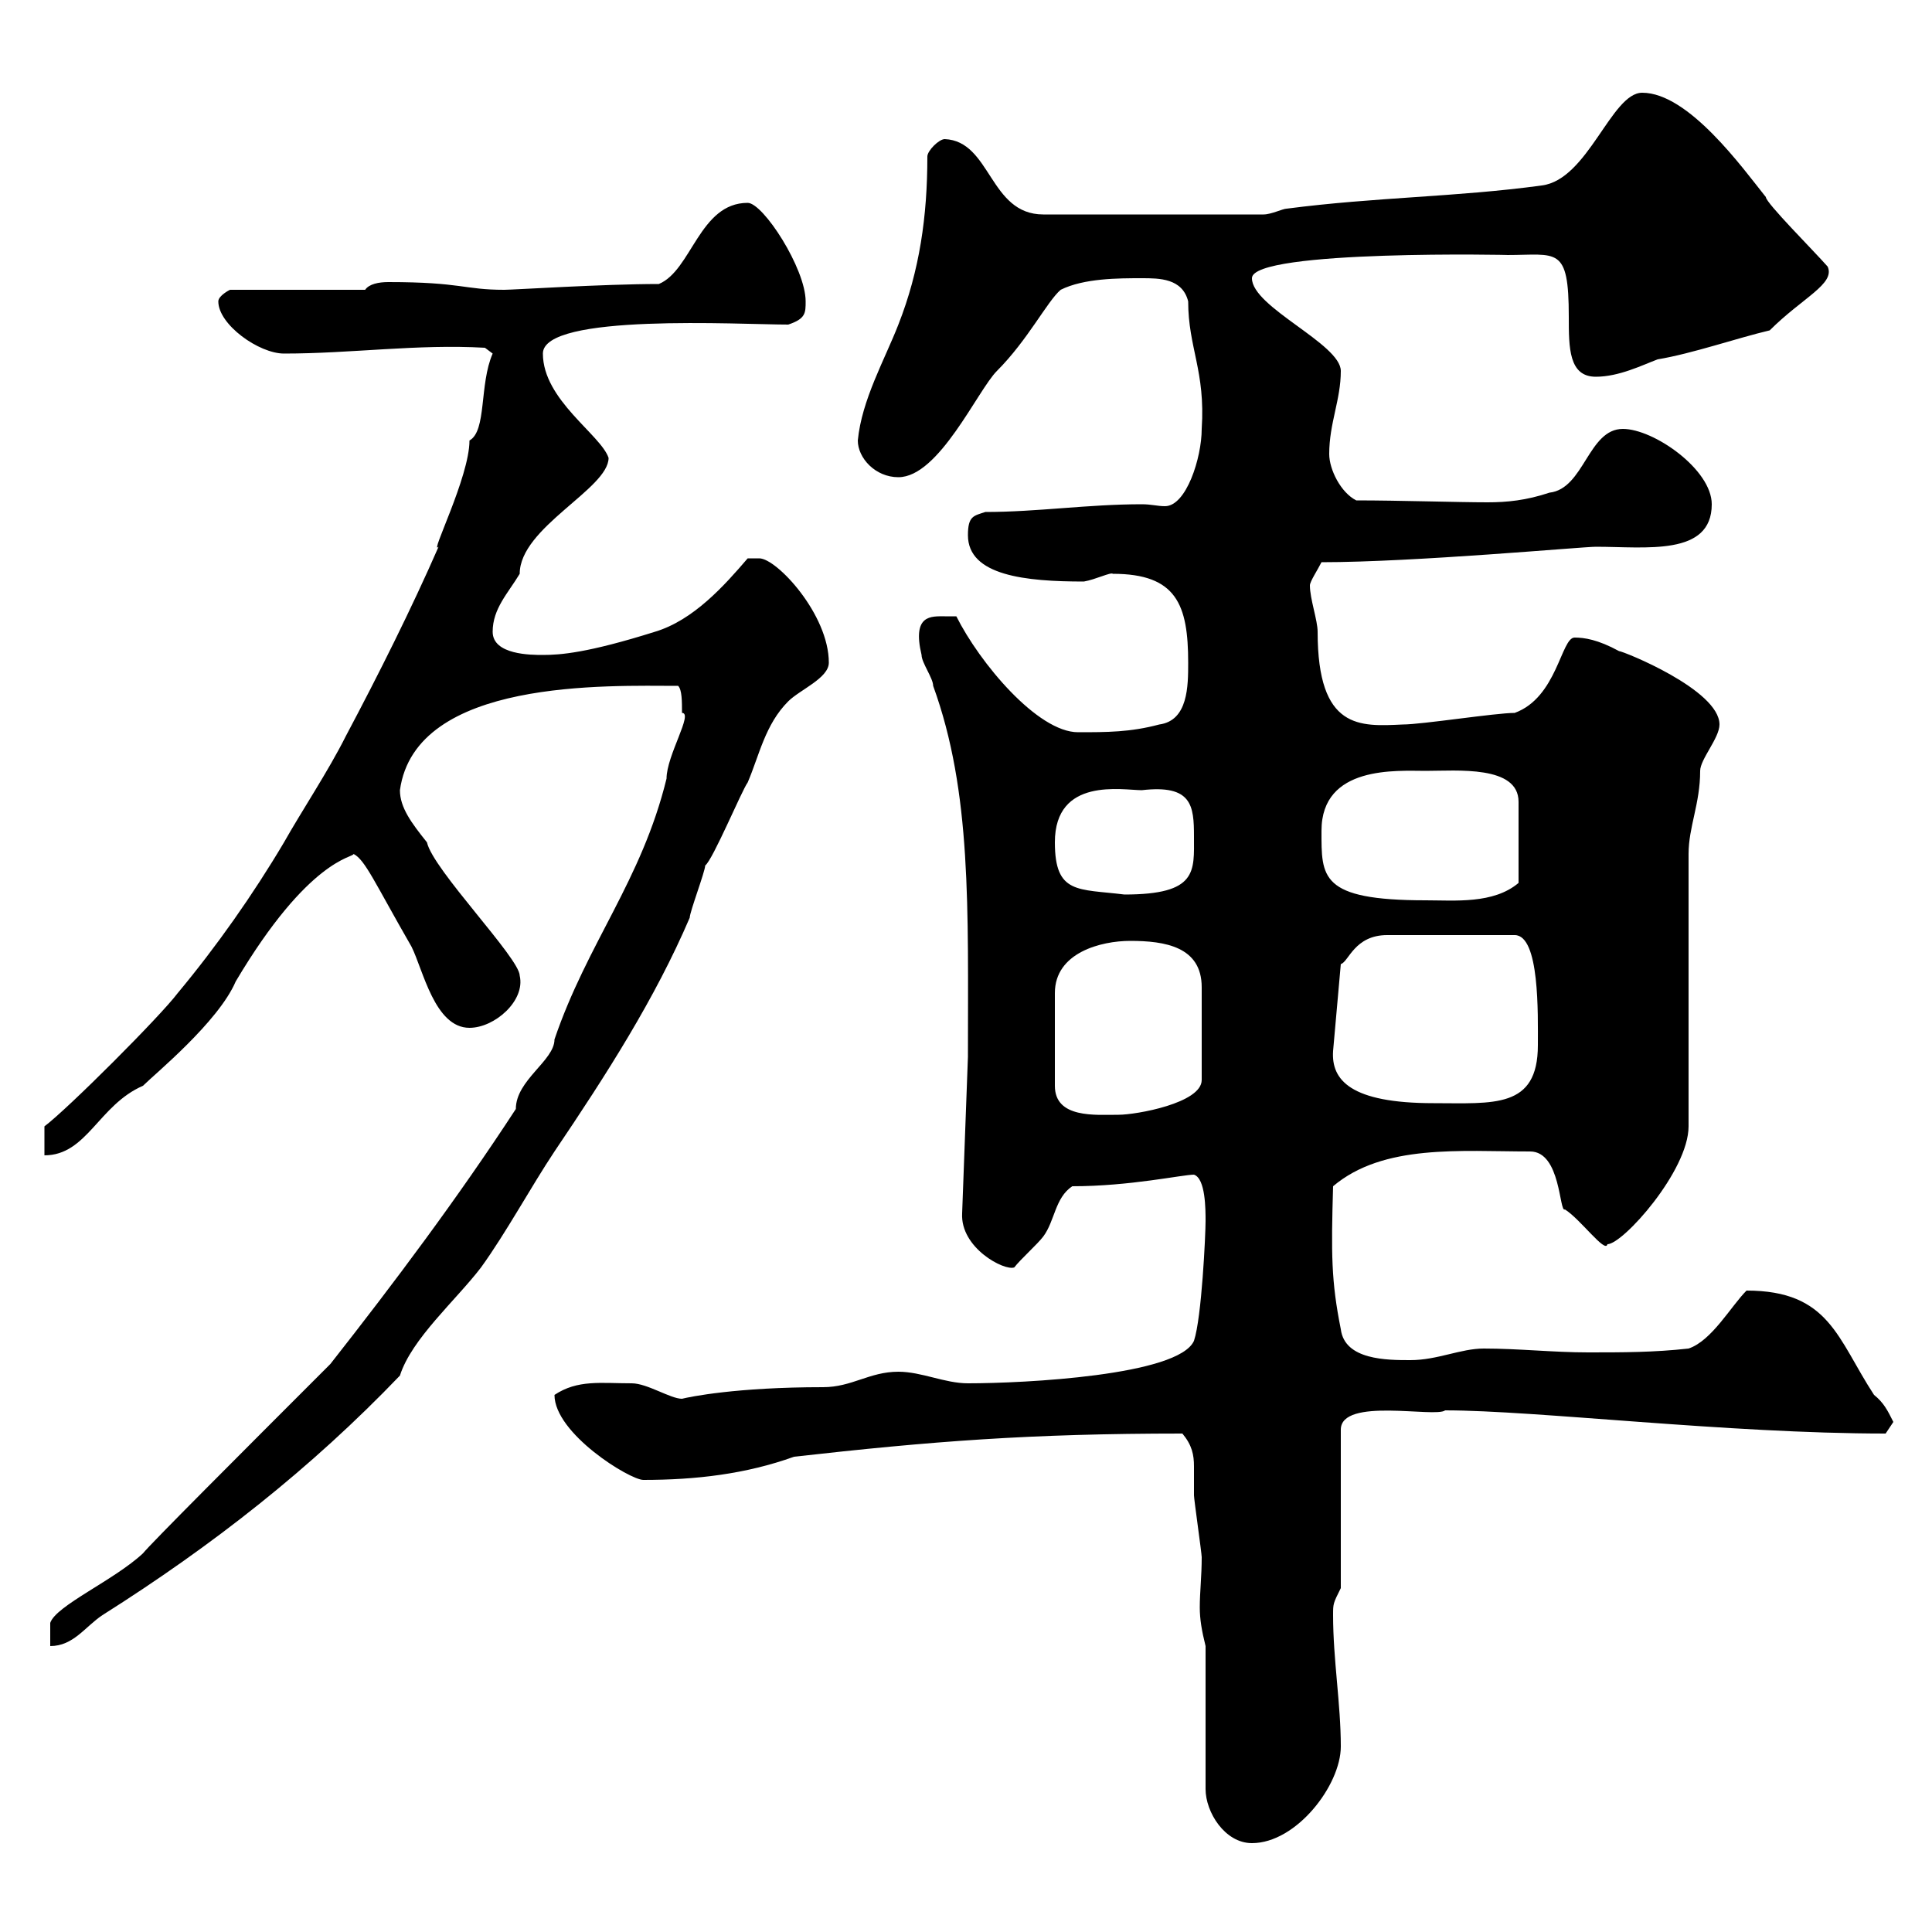 <svg xmlns="http://www.w3.org/2000/svg" xmlns:xlink="http://www.w3.org/1999/xlink" width="300" height="300"><path d="M187.20 255.60L187.20 277.80C187.20 281.40 190.20 286.20 194.40 286.20C201.30 286.20 208.20 277.20 208.20 271.20C208.20 264.60 207 257.70 207 250.80C207 249 207 249 208.20 246.60L208.20 222C208.20 216.90 222.90 220.20 224.40 219C238.50 219 268.20 222.60 292.80 222.60C292.80 222.60 294 220.80 294 220.80C293.10 219 292.50 217.80 291 216.60C285.30 207.90 284.10 200.40 271.20 200.40C268.80 202.80 265.80 208.20 262.20 209.40C256.80 210 252 210 246.60 210C241.20 210 235.80 209.40 230.40 209.40C226.80 209.40 223.20 211.20 219 211.20C215.40 211.20 208.80 211.20 208.20 206.40C206.70 198.90 206.70 194.70 207 184.20C214.80 177.60 226.80 178.80 237.60 178.80C242.40 178.80 242.10 188.40 243 187.80C245.40 189.30 249.30 194.70 249.60 193.20C252 193.20 262.20 181.80 262.20 174.90L262.20 132.60C262.20 128.40 264 124.80 264 119.70C264 117.90 267 114.60 267 112.50C267 107.10 252 101.10 251.40 101.10C248.10 99.30 246 99 244.50 99C242.40 99 241.80 108.30 235.20 110.70C232.20 110.70 220.80 112.50 217.80 112.50C211.20 112.80 204.60 113.40 204.60 98.10C204.60 96.30 203.40 93 203.40 90.90C203.40 90.30 204.60 88.50 205.20 87.30C219.60 87.30 245.70 84.90 247.80 84.90C255.60 84.90 265.80 86.40 265.80 78.30C265.80 72.90 256.80 66.60 252 66.60C246.60 66.60 246 75.90 240.60 76.50C237 77.70 234 78 231 78C226.50 78 217.20 77.70 210.60 77.70C208.20 76.50 206.40 72.90 206.40 70.50C206.40 65.70 208.20 62.10 208.20 57.60C208.20 53.40 194.40 47.70 194.40 43.20C194.40 38.70 235.80 39.60 234 39.60C241.80 39.60 243.60 38.10 243.60 49.20C243.60 54 243.60 58.50 247.80 58.50C251.40 58.50 255 56.70 257.40 55.80C262.80 54.90 269.70 52.50 274.80 51.30C279.90 46.20 285 44.10 283.80 41.40C281.70 39 274.20 31.50 274.20 30.60C270.60 26.10 262.20 14.40 255 14.40C250.20 14.40 246.60 27.90 239.40 28.80C226.20 30.60 213.60 30.60 199.80 32.40C199.20 32.40 197.40 33.30 196.20 33.30L162 33.30C153.60 33.30 153.90 21.90 146.70 21.60C145.80 21.60 144 23.40 144 24.30C144 33.60 142.80 42 139.50 50.40C137.40 55.80 133.80 62.10 133.20 68.40C133.20 71.10 135.90 74.10 139.50 74.10C145.80 74.10 151.80 60.60 154.80 57.60C159.60 52.80 162.60 46.80 164.70 45C168.30 43.20 173.70 43.20 177.30 43.20C180 43.20 183.60 43.20 184.50 46.80C184.50 54 187.20 57.60 186.60 66.60C186.60 71.10 184.20 78.60 180.90 78.60C179.70 78.60 178.80 78.30 177.30 78.30C168.90 78.30 161.10 79.50 153 79.50C151.20 80.10 150.30 80.10 150.30 83.10C150.30 89.40 159.30 90.30 168.30 90.30C170.10 90 172.50 88.80 172.80 89.10C182.70 89.10 184.50 93.90 184.50 102.90C184.50 106.50 184.50 111.90 180 112.50C175.50 113.70 171.90 113.70 167.40 113.70C161.10 113.70 152.10 102.90 148.50 95.70C148.50 95.70 147.60 95.70 146.70 95.70C144.60 95.70 141.60 95.40 143.10 101.70C143.10 102.90 144.90 105.30 144.90 106.50C150.90 123 150.30 141 150.30 164.10L149.40 188.40C149.10 193.80 156 197.40 157.50 196.80C158.40 195.60 161.10 193.20 162 192C163.80 189.60 163.80 186 166.50 184.20C175.50 184.20 183.60 182.40 185.40 182.40C187.20 183 187.20 187.80 187.20 189.60C187.20 191.70 186.60 204.60 185.40 208.20C183 213.60 159 214.80 150.30 214.80C146.70 214.80 143.10 213 139.50 213C135 213 132.30 215.40 127.80 215.40C114.30 215.40 107.10 216.90 105.90 217.20C104.10 217.20 100.50 214.80 98.10 214.80C93.30 214.80 89.70 214.20 86.10 216.60C86.10 222.60 97.80 229.80 99.90 229.80C108 229.80 115.80 228.90 123.30 226.20C144.60 223.80 159.90 222.60 183.60 222.60C185.10 224.40 185.40 225.90 185.40 227.70C185.40 229.20 185.40 230.40 185.40 232.20C185.40 232.80 186.60 241.20 186.60 241.80C186.60 244.80 186.30 247.20 186.30 249.60C186.30 251.40 186.60 253.20 187.20 255.60ZM105.90 110.70C107.70 110.70 103.50 117.30 103.50 120.90C99.60 136.80 91.20 146.40 86.10 161.40C86.10 164.70 80.10 167.70 80.10 172.20C71.10 186 61.20 199.20 51.30 211.80C36.90 226.20 23.40 239.70 22.20 241.20C17.70 245.40 8.70 249.30 7.80 252L7.80 255.60C11.40 255.60 13.20 252.60 15.90 250.80C33 240 48.30 228 62.10 213.60C63.90 207.90 70.80 201.90 74.70 196.80C78.60 191.40 82.50 184.20 86.10 178.80C94.20 166.80 101.70 155.10 107.10 142.50C107.10 141.60 109.50 135.30 109.50 134.40C110.70 133.50 115.20 122.70 116.10 121.50C117.90 117.30 118.80 112.50 122.40 108.90C124.20 107.10 128.70 105.30 128.70 102.90C128.70 95.40 120.60 86.70 117.90 86.70C117.90 86.70 116.10 86.70 116.10 86.70C112.50 90.90 107.70 96.30 101.70 98.10C91.20 101.40 87 101.70 84.30 101.70C82.50 101.70 76.50 101.70 76.50 98.10C76.50 94.50 78.90 92.10 80.70 89.10C80.70 81.90 94.50 75.90 94.50 71.10C93.30 67.50 84.30 62.10 84.30 54.90C84.30 48.60 114.90 50.40 122.40 50.40C125.10 49.50 125.10 48.60 125.10 46.80C125.10 41.70 118.50 31.50 116.10 31.50C108.60 31.50 107.40 42 102.30 44.10C93.60 44.10 79.80 45 78.30 45C72 45 71.70 43.80 60.30 43.80C58.80 43.80 57.30 44.10 56.70 45L35.70 45C35.70 45 33.90 45.90 33.90 46.80C33.90 50.40 40.20 54.90 44.10 54.90C54.60 54.90 64.80 53.40 75.30 54L76.50 54.90C74.40 59.70 75.60 66.90 72.90 68.40C72.90 74.10 66.60 86.40 68.10 84.90C63.90 94.50 58.80 104.70 53.70 114.30C51 119.70 46.80 126 44.10 130.80C39.30 138.90 33.60 147 27.60 154.20C24.90 157.80 10.50 172.20 6.90 174.90L6.90 179.40C13.50 179.40 15.30 171.60 22.20 168.60C24 166.80 33.90 158.70 36.60 152.40C48 133.20 54.90 133.20 54.90 132.60C56.70 133.50 58.20 137.10 63.90 147C65.70 150.60 67.50 159.60 72.90 159.60C76.80 159.60 81.60 155.40 80.70 151.50C80.70 148.80 67.20 135 66.30 130.80C63.90 127.80 62.10 125.40 62.10 122.70C64.50 105.30 94.50 106.50 105.30 106.50C105.90 107.10 105.90 108.90 105.90 110.70ZM175.50 146.10C180.90 146.10 186.60 147 186.60 153.30L186.60 167.70C186.60 171.30 176.40 173.10 173.70 173.10C170.10 173.10 163.80 173.70 163.80 168.60L163.80 154.20C163.80 147.90 171 146.10 175.50 146.10ZM207 163.20L208.20 149.70C209.40 149.40 210.30 145.20 215.40 145.20L235.20 145.20C239.10 145.20 238.80 157.50 238.80 162.30C238.80 172.20 231.90 171.30 222.60 171.30C209.70 171.30 206.70 167.70 207 163.20ZM205.20 129C205.20 118.80 216.90 119.70 221.40 119.70C226.20 119.70 235.80 118.80 235.80 124.50L235.80 137.10C231.90 140.40 225.90 139.80 221.40 139.80C204.90 139.80 205.20 136.20 205.20 129ZM163.80 130.80C163.80 120.60 174.30 122.70 177.30 122.70C185.10 121.80 185.40 125.10 185.40 129.90C185.40 135.30 186 138.90 174.60 138.90C167.40 138 163.80 138.90 163.80 130.80Z"/></svg>